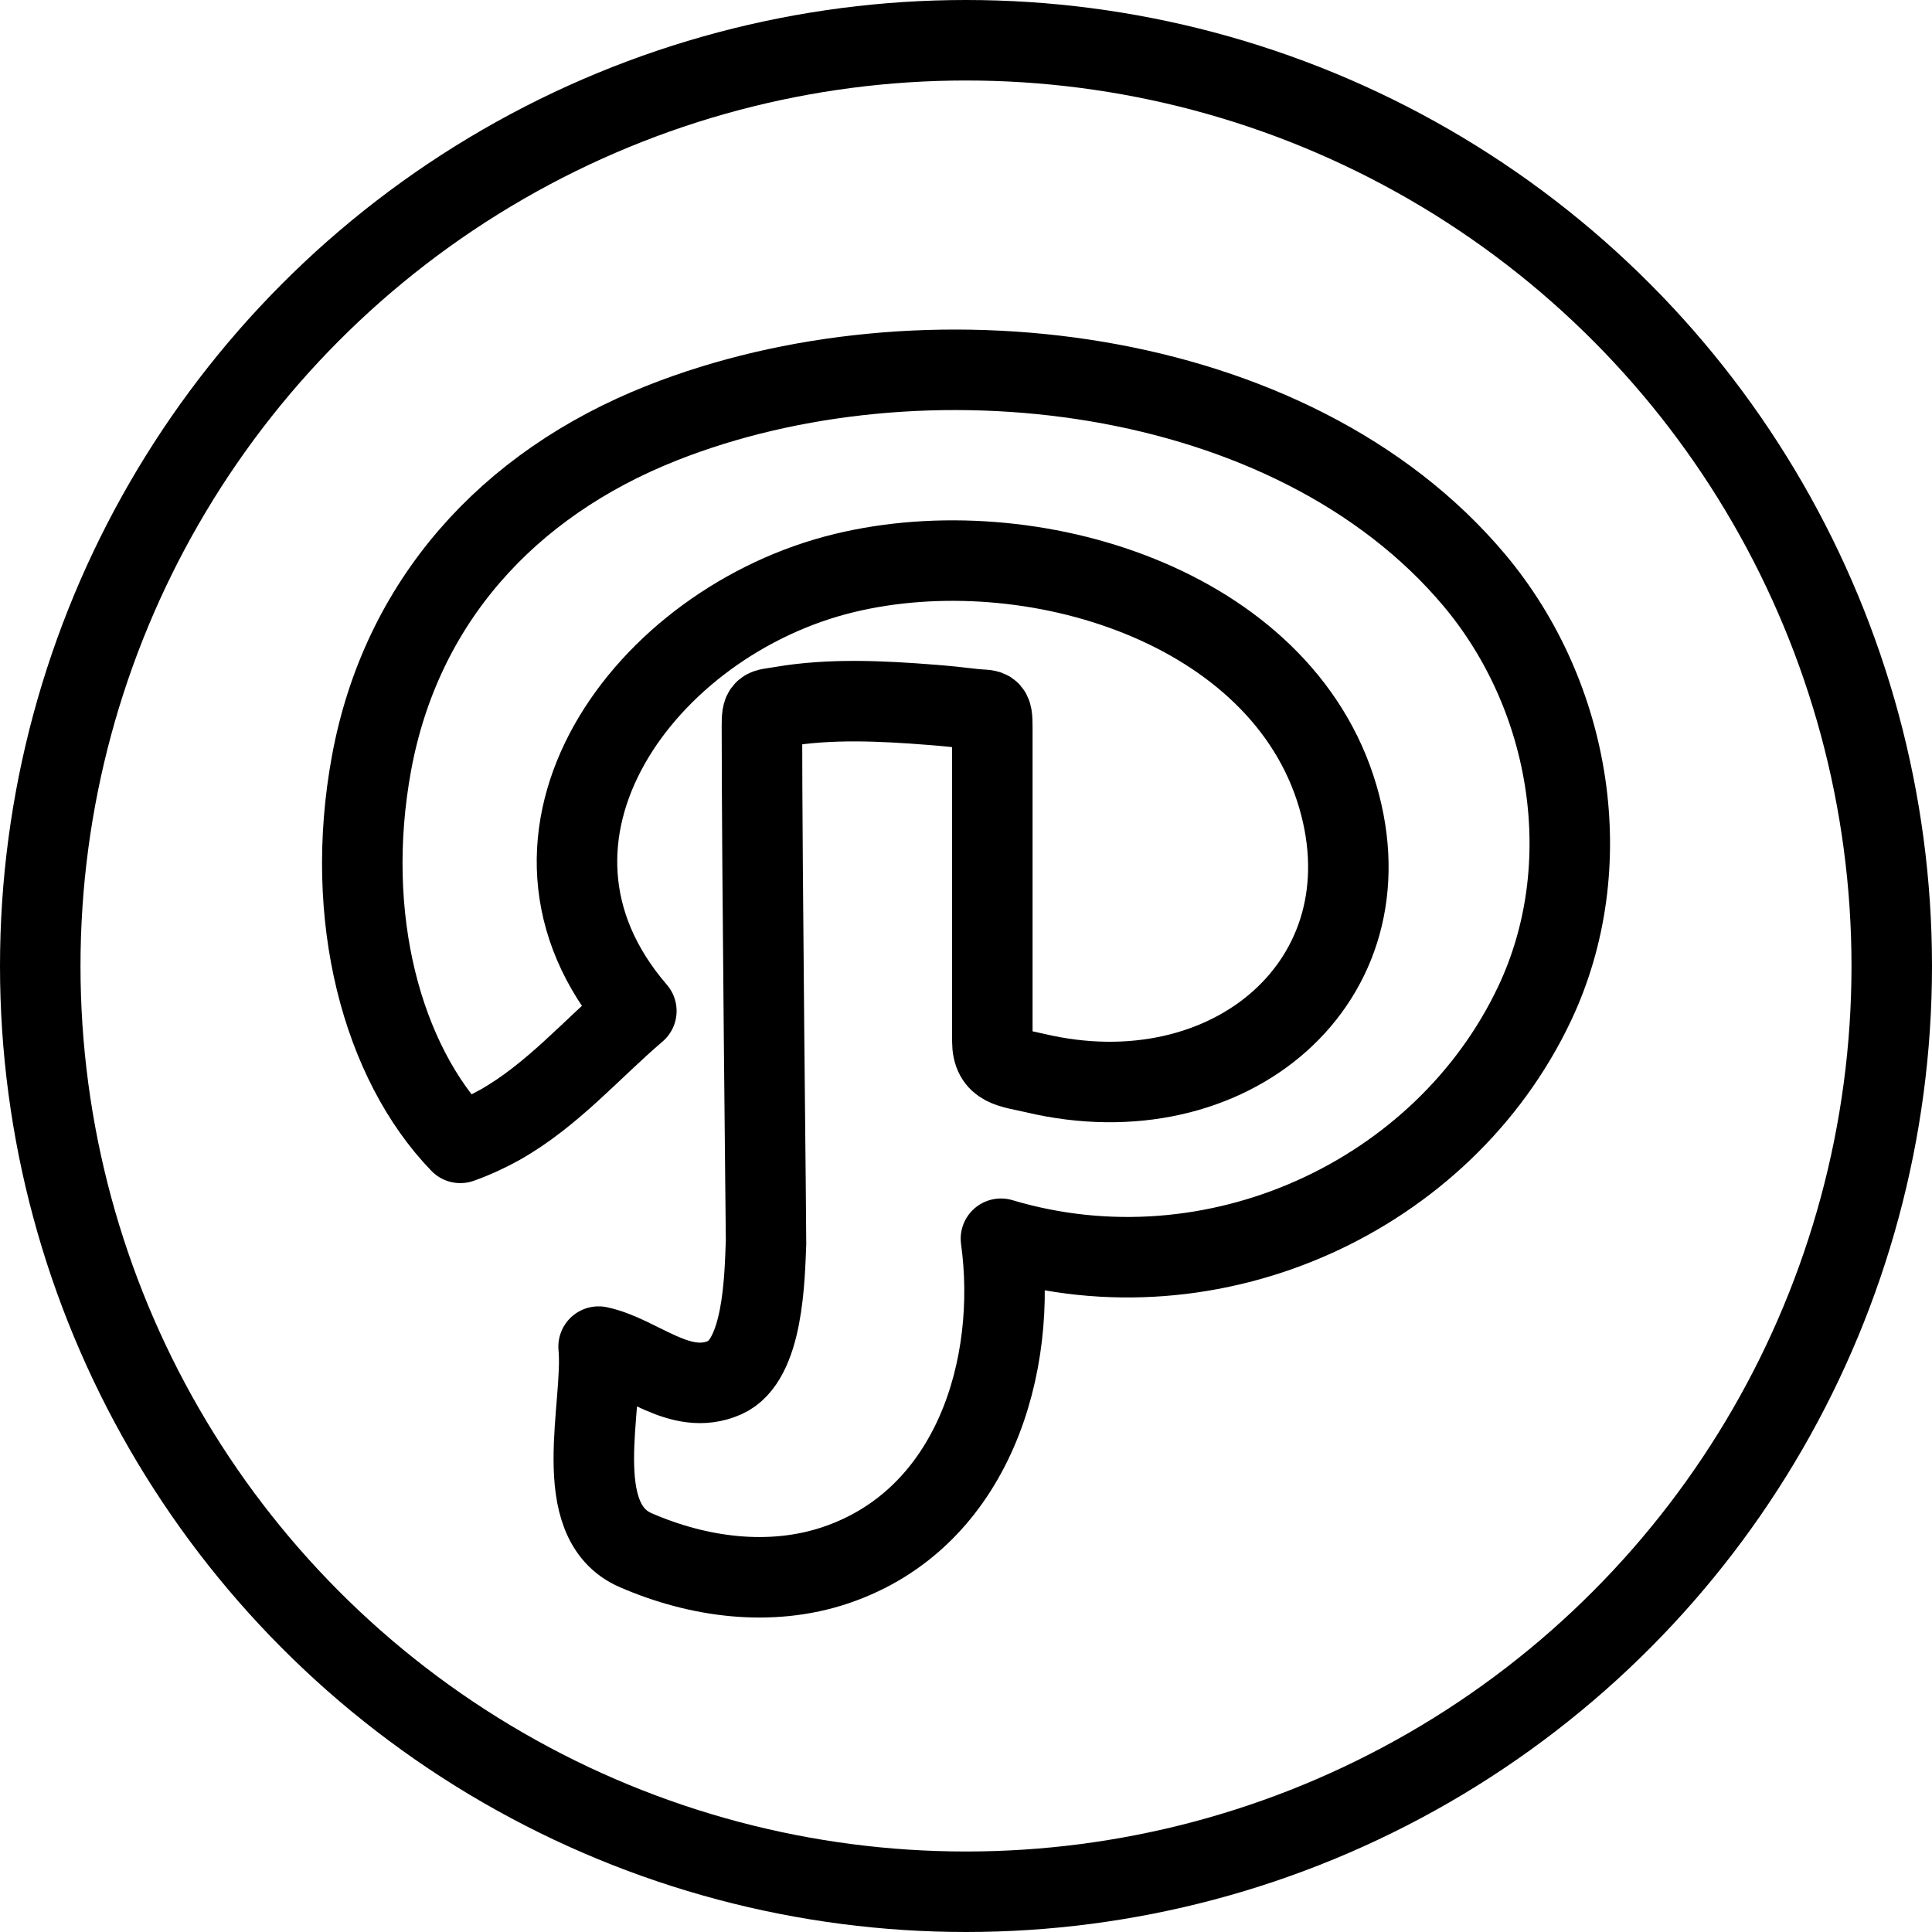 <?xml version="1.0" encoding="utf-8"?>
<!-- Generator: Adobe Illustrator 16.0.3, SVG Export Plug-In . SVG Version: 6.00 Build 0)  -->
<!DOCTYPE svg PUBLIC "-//W3C//DTD SVG 1.1//EN" "http://www.w3.org/Graphics/SVG/1.1/DTD/svg11.dtd">
<svg version="1.1" xmlns="http://www.w3.org/2000/svg" xmlns:xlink="http://www.w3.org/1999/xlink" x="0px" y="0px" width="24px"
	 height="24px" viewBox="0 0 24 24" enable-background="new 0 0 24 24" xml:space="preserve">
<g id="Outline_Icons">
	<g>
		
			<circle fill="none" stroke="#000000" stroke-linecap="round" stroke-linejoin="round" stroke-miterlimit="10" cx="12" cy="12" r="11.5"/>
		<g>
			<path fill="none" stroke="#000000" stroke-linejoin="round" stroke-miterlimit="10" d="M8.223,5.255
				c-1.93,0.764-3.24,2.237-3.607,4.221c-0.354,1.918,0.131,3.716,1.102,4.721c0.172-0.061,0.338-0.138,0.496-0.226
				c0.65-0.369,1.133-0.936,1.691-1.412c-1.867-2.165,0.111-4.844,2.586-5.441c2.305-0.557,5.428,0.402,6.127,2.774
				c0.674,2.29-1.337,4.011-3.76,3.438c-0.307-0.072-0.531-0.069-0.531-0.4v-2.592V9.041c0-0.265-0.021-0.207-0.242-0.234
				c-0.174-0.021-0.346-0.039-0.52-0.052c-0.611-0.048-1.251-0.08-1.857,0.024C9.48,8.818,9.465,8.783,9.465,9.028
				c0,1.728,0.053,6.361,0.051,6.406c-0.018,0.433-0.03,1.466-0.512,1.679c-0.559,0.247-1.053-0.275-1.568-0.385
				c0.07,0.727-0.383,2.165,0.463,2.53c0.775,0.336,1.668,0.46,2.485,0.184c1.713-0.581,2.267-2.487,2.05-4.054
				c2.645,0.791,5.498-0.53,6.629-2.92c0.805-1.701,0.466-3.812-0.746-5.258C16.045,4.502,11.437,3.982,8.223,5.255"/>
		</g>
	</g>
</g>
<g id="Frames-24px">
	<rect fill="none" width="24" height="24"/>
</g>
</svg>
